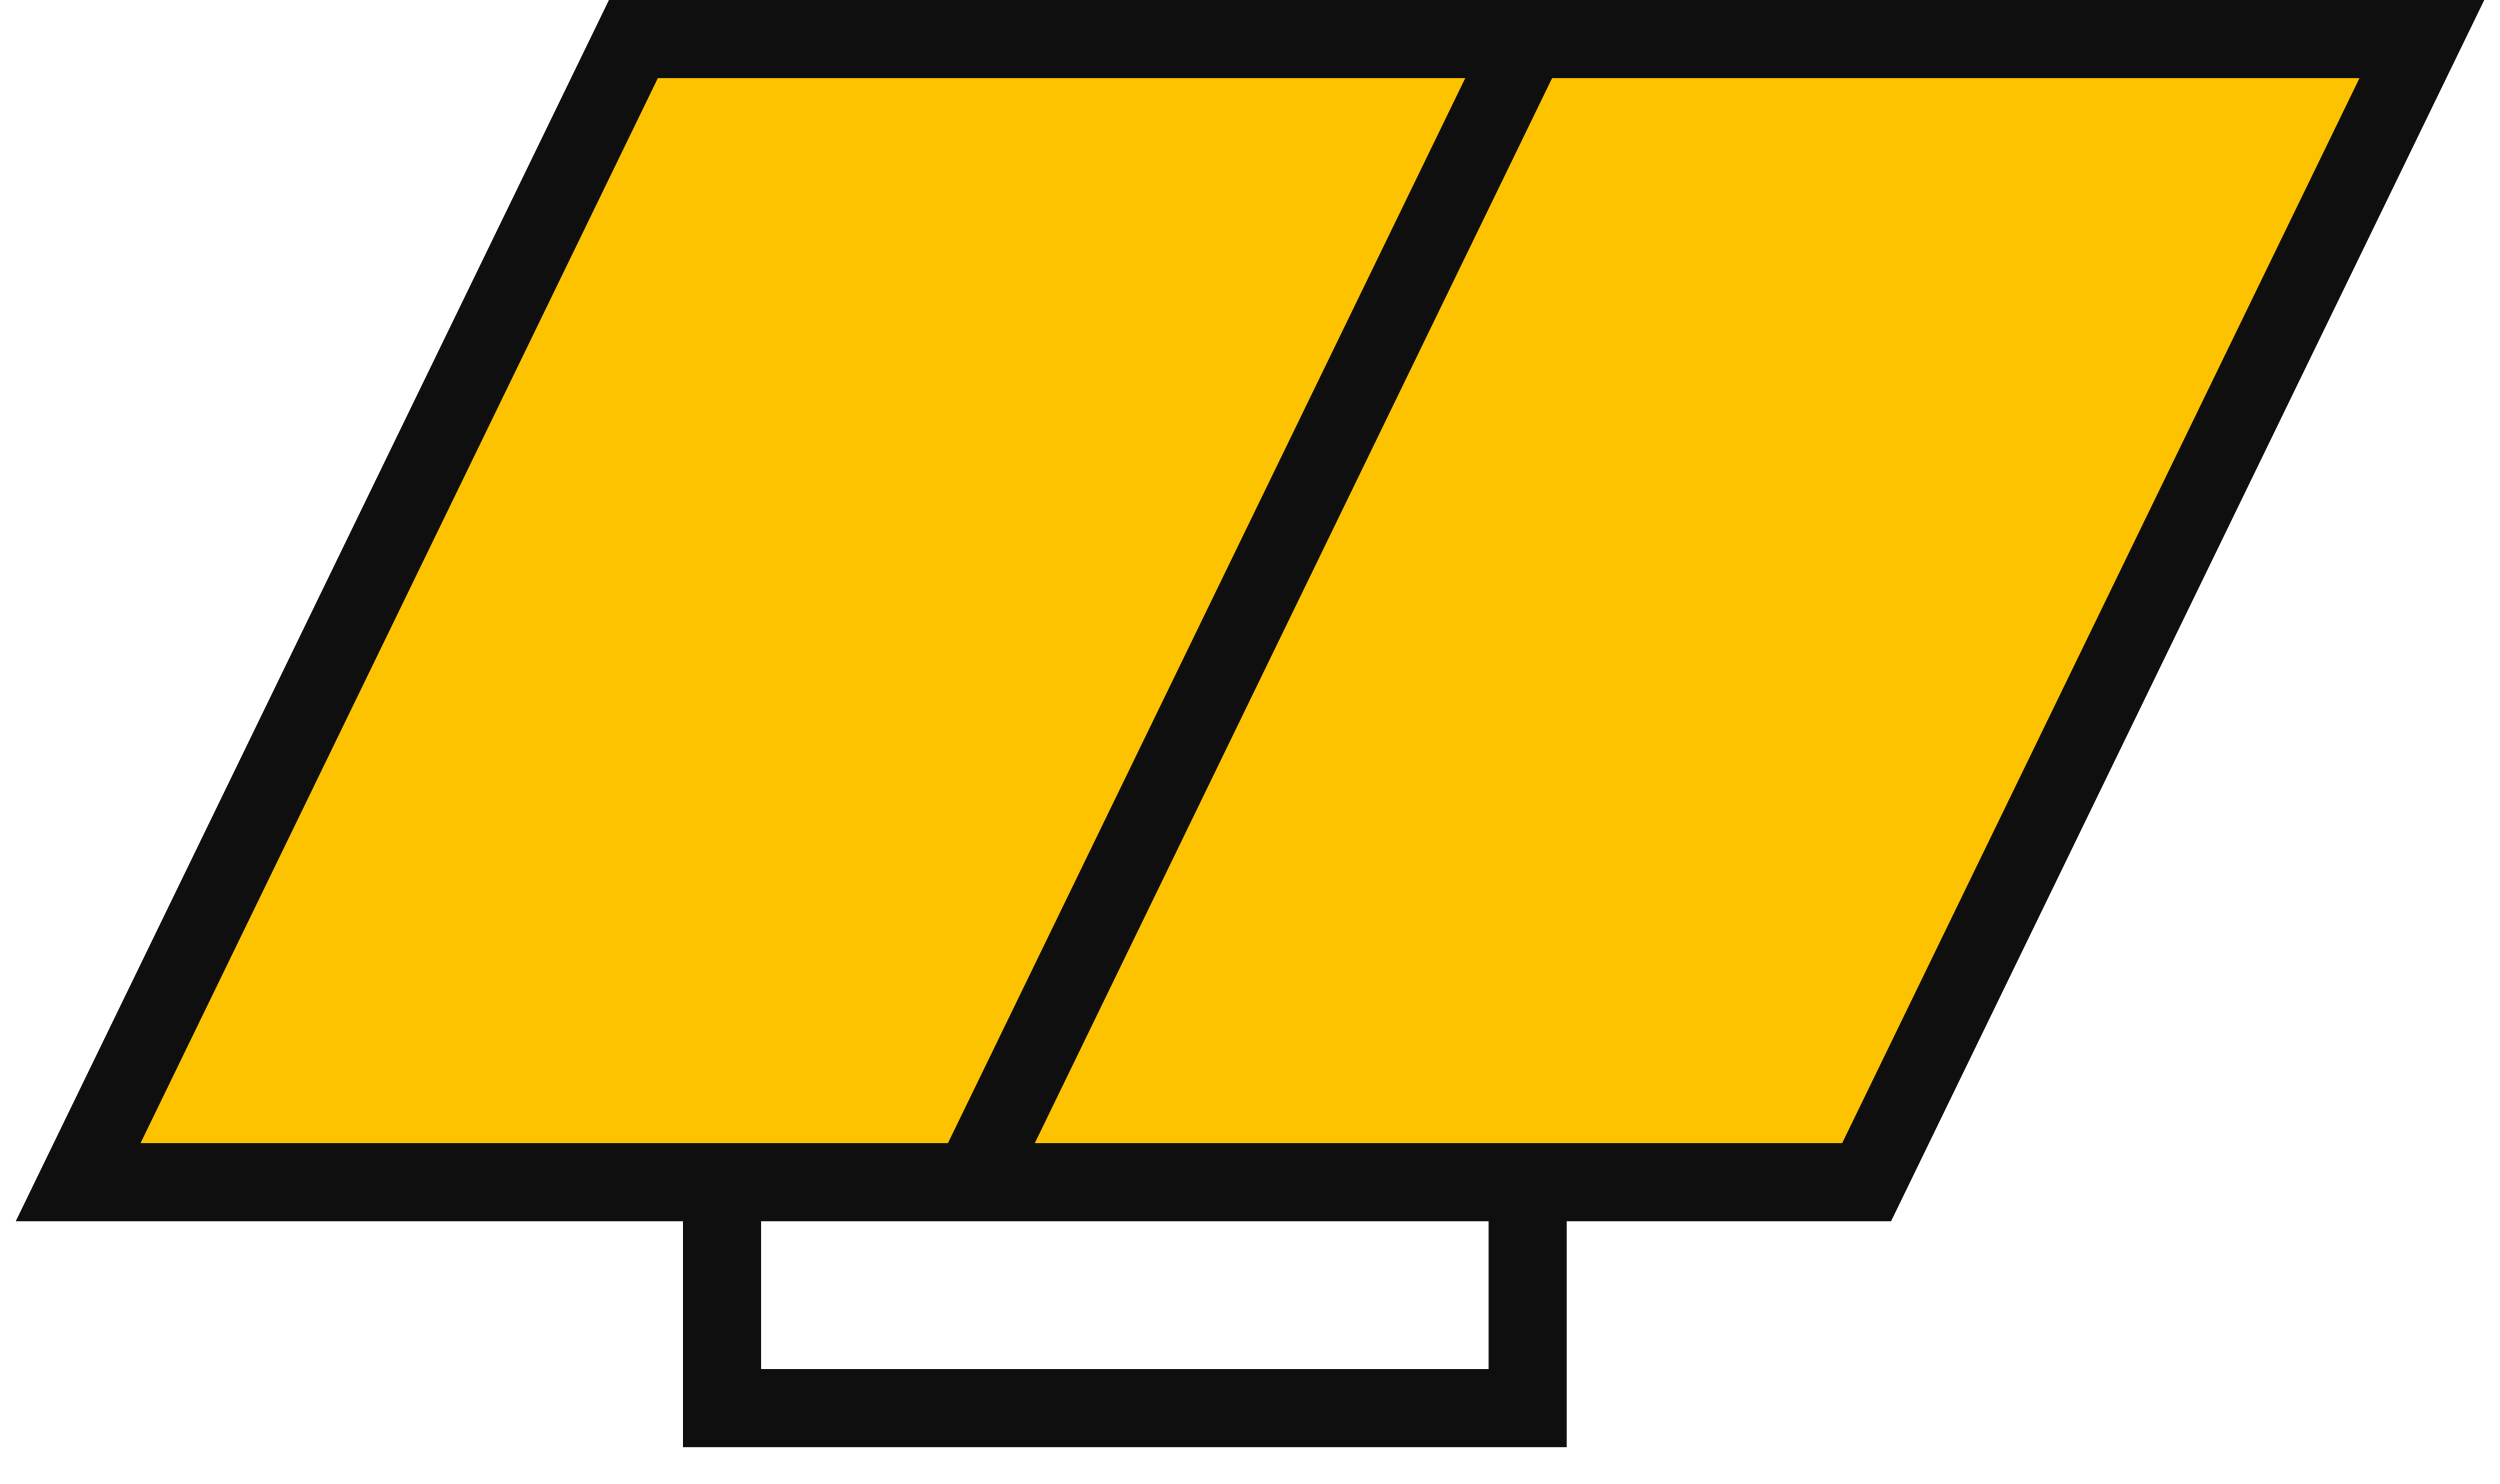 <svg xmlns="http://www.w3.org/2000/svg" width="64" height="38" viewBox="0 0 64 38" fill="none"><path d="M18.484 30.265V36.048H39.108V30.265" stroke="#0F0F0F" stroke-width="2" stroke-miterlimit="10"></path><path d="M47.785 30.265H2L16.215 1H62L47.785 30.265Z" fill="#FDC300" stroke="#0F0F0F" stroke-width="2" stroke-miterlimit="10"></path><path d="M39.108 1L24.893 30.265" stroke="#0F0F0F" stroke-width="2" stroke-miterlimit="10"></path></svg>